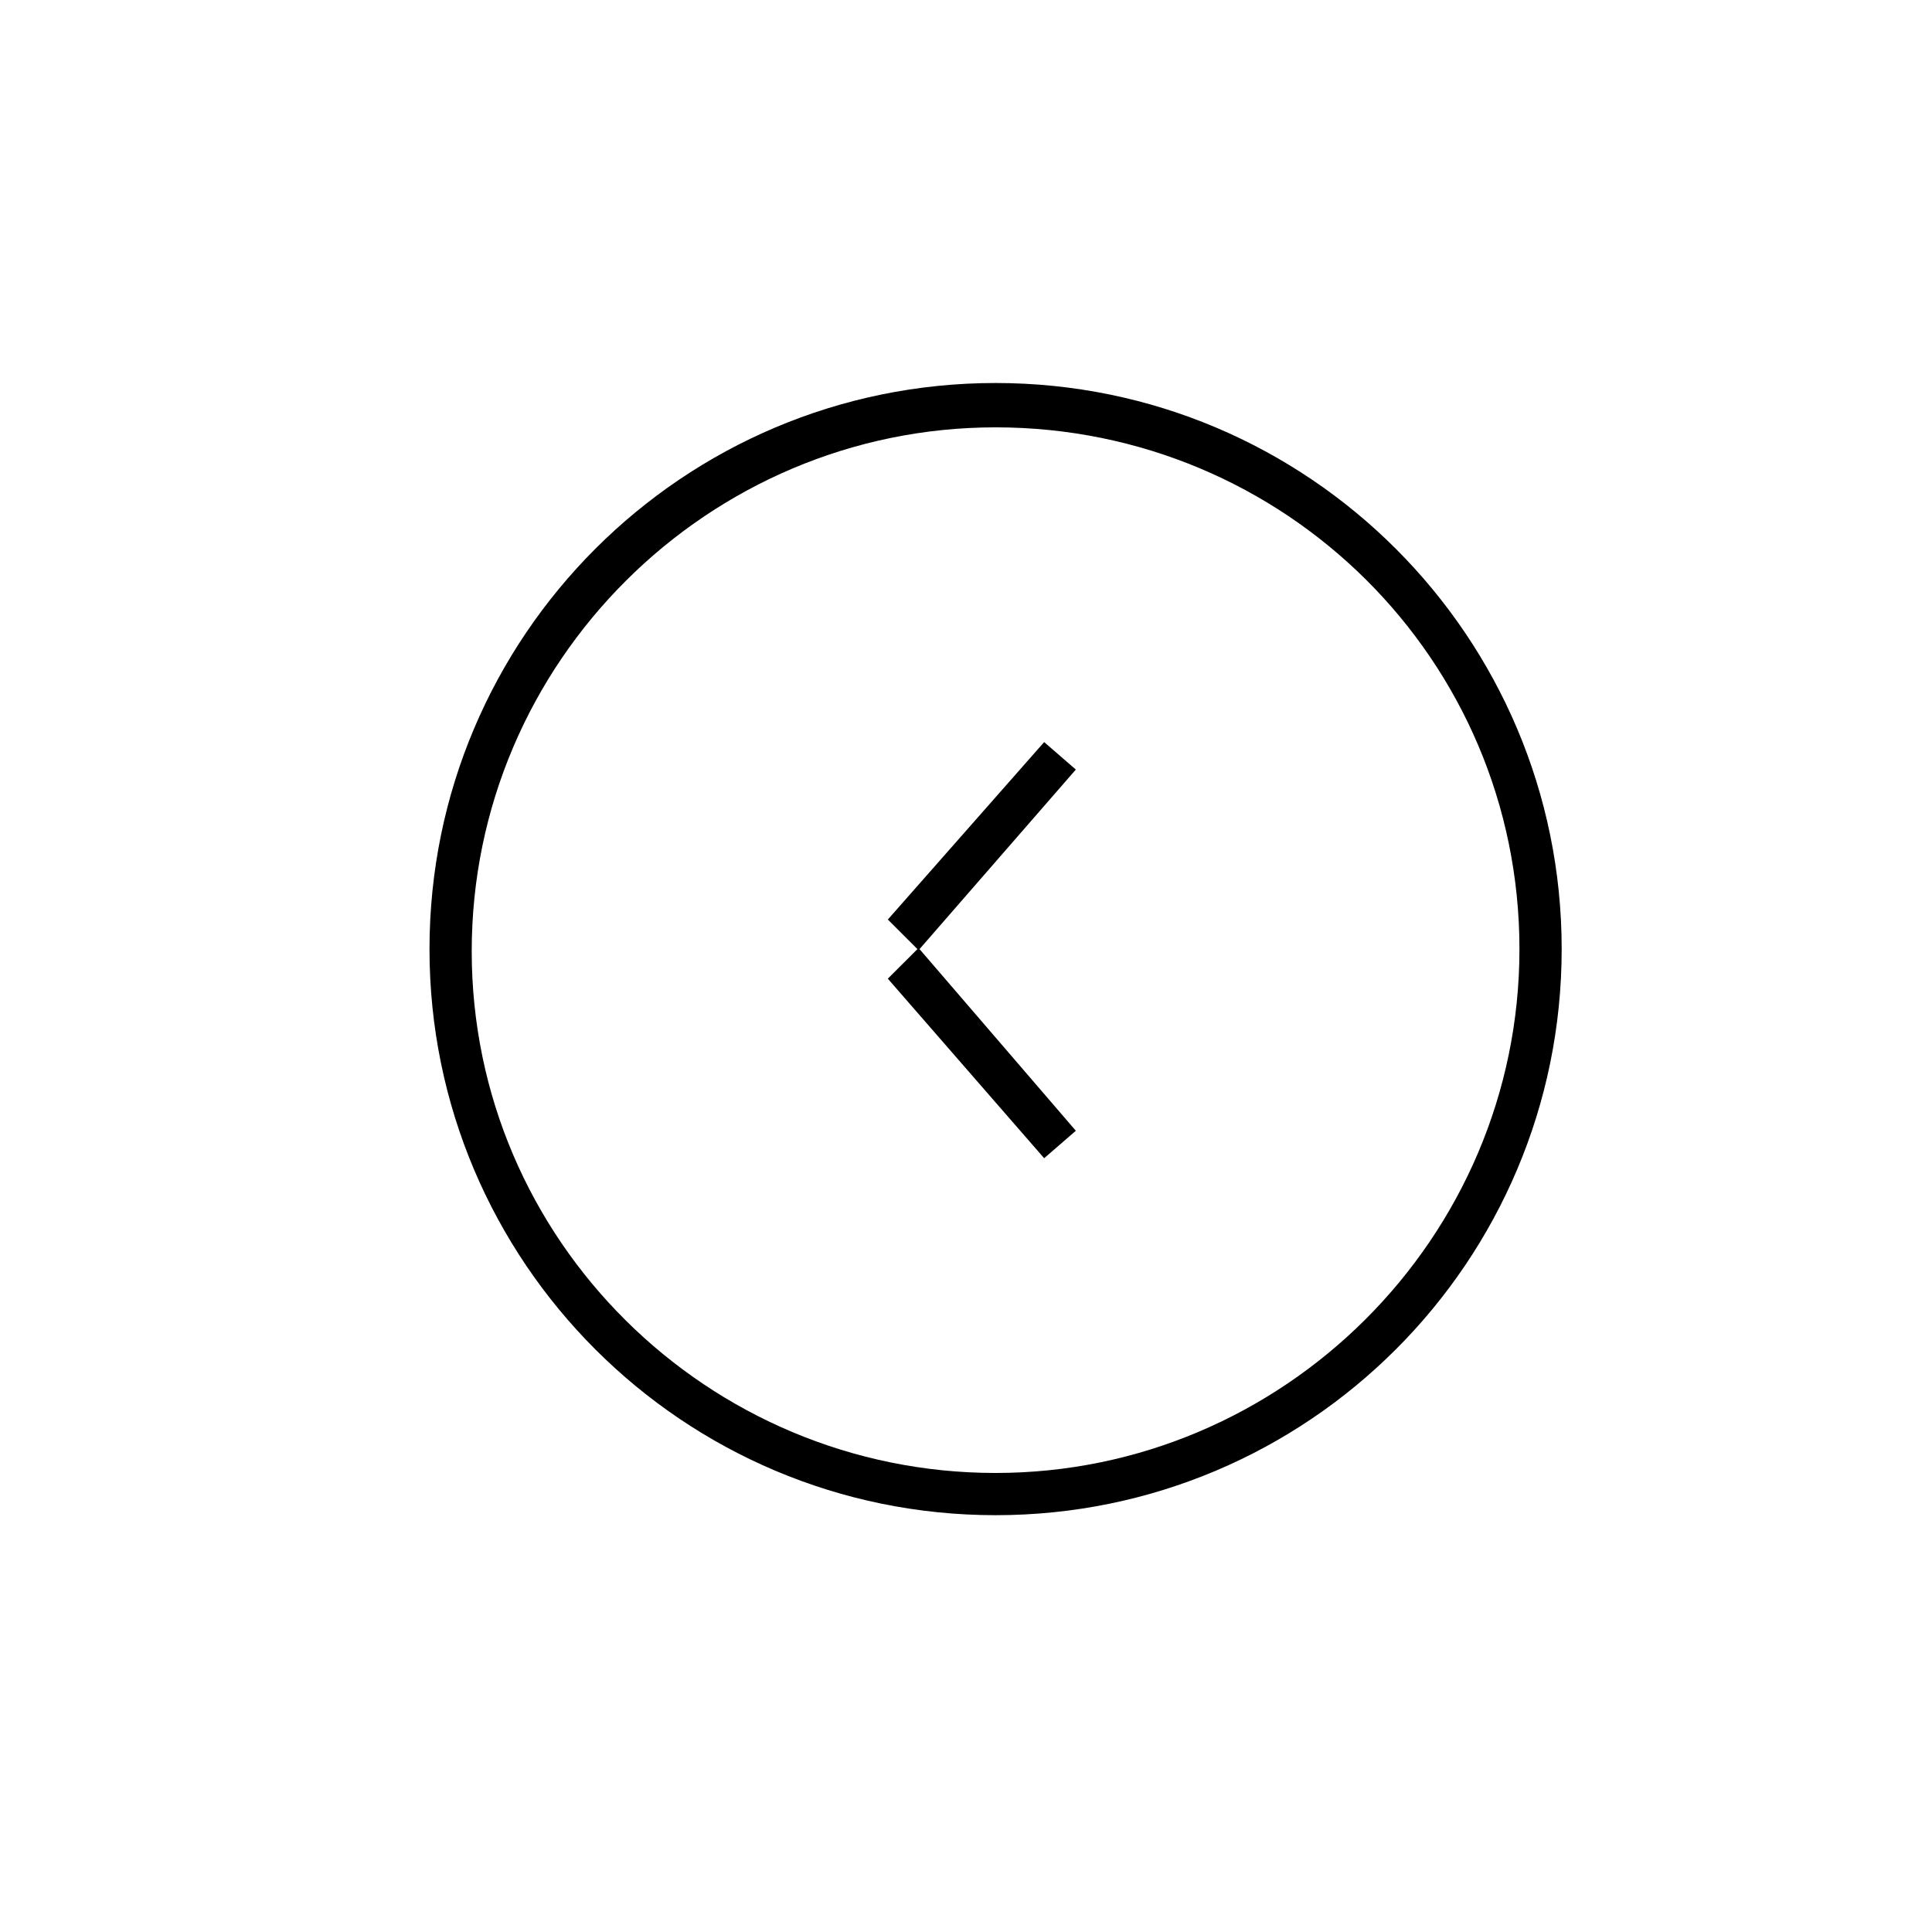 <?xml version="1.0" encoding="UTF-8"?>
<!-- Uploaded to: SVG Repo, www.svgrepo.com, Generator: SVG Repo Mixer Tools -->
<svg fill="#000000" width="800px" height="800px" version="1.1" viewBox="144 144 512 512" xmlns="http://www.w3.org/2000/svg">
 <g>
  <path d="m407.84 545.54c-82.848 0-150.02-67.176-150.02-150.02 0-82.848 67.176-150.02 150.02-150.02 82.848 0 150.02 67.176 150.02 150.02 0 82.848-67.176 150.02-150.02 150.02zm0-288.29c-76.133 0-138.83 62.137-138.83 138.83 0 76.688 62.695 138.27 138.83 138.27 76.133 0 138.83-62.137 138.83-138.83 0-76.691-62.137-138.27-138.83-138.27z"/>
  <path d="m429.11 347.94-8.398-7.277-41.426 47.023 7.84 7.836-7.84 7.836 41.426 47.582 8.398-7.277-41.426-48.141z"/>
 </g>
</svg>